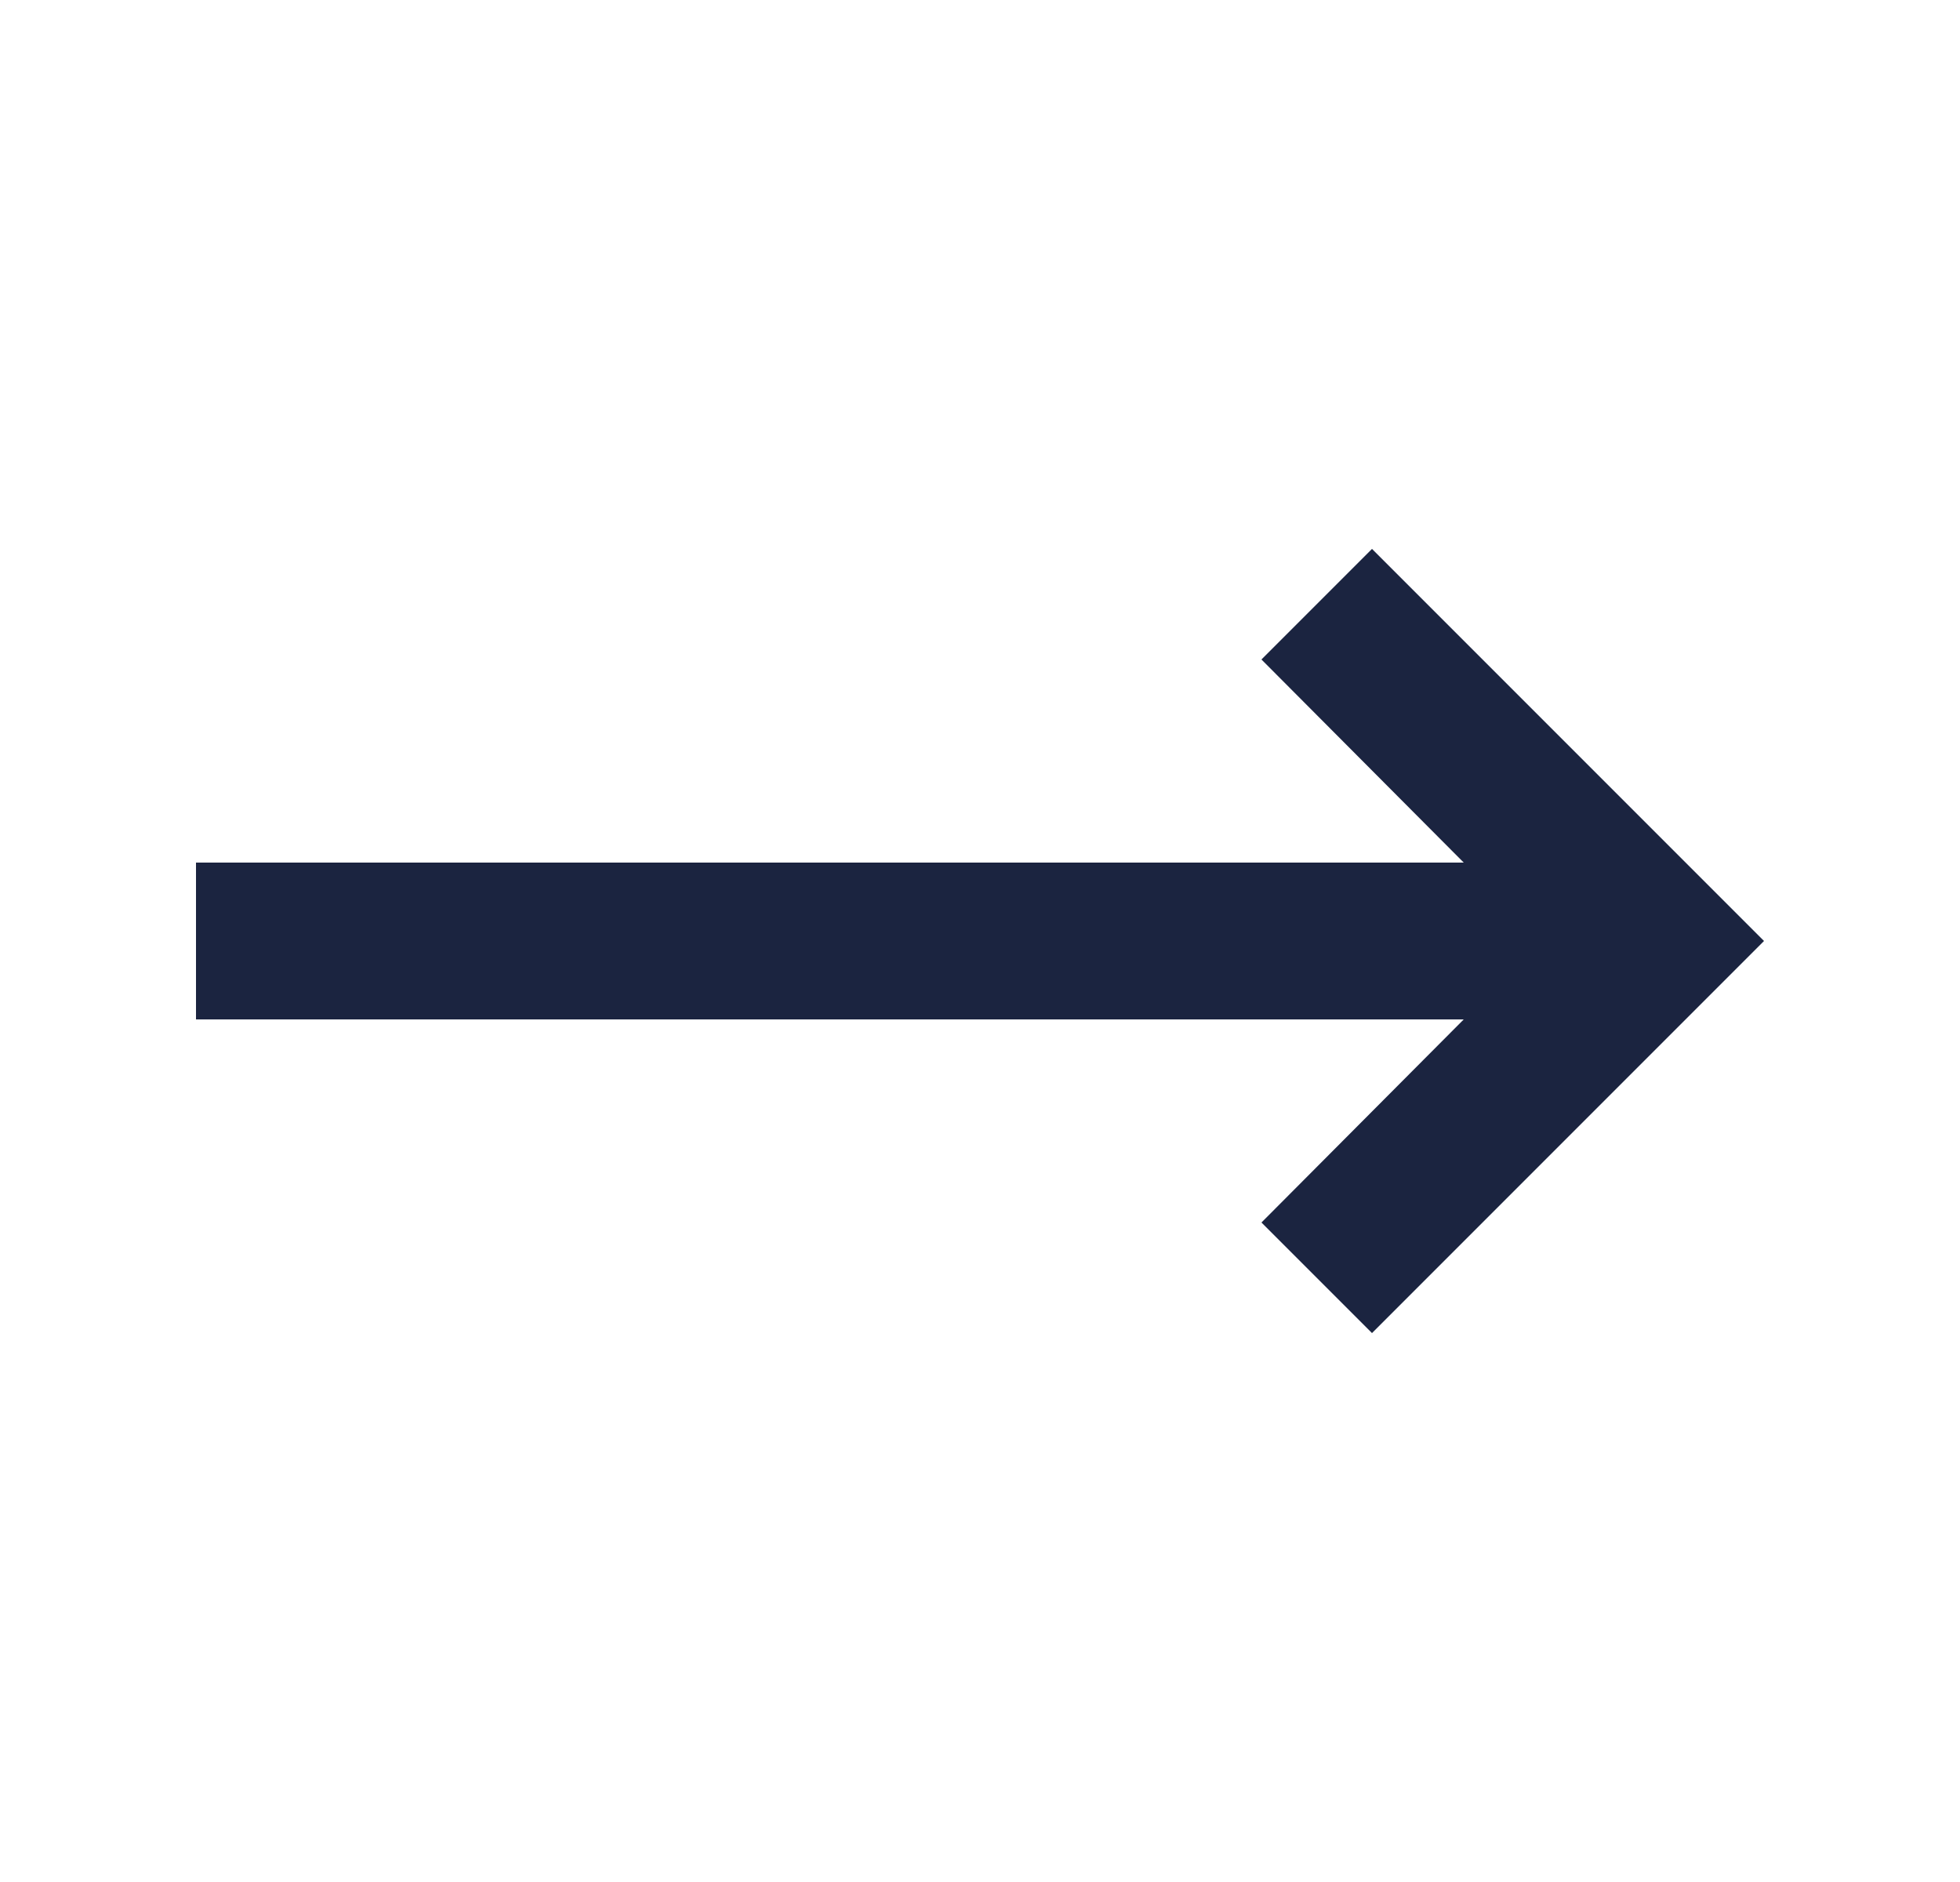 <svg width="25" height="24" viewBox="0 0 25 24" fill="none" xmlns="http://www.w3.org/2000/svg">
<path d="M18.67 13L16.09 15.59L17.5 17L22.5 12L17.5 7L16.09 8.41L18.67 11H2.5V13H18.67Z" fill="#1B2440"/>
</svg>